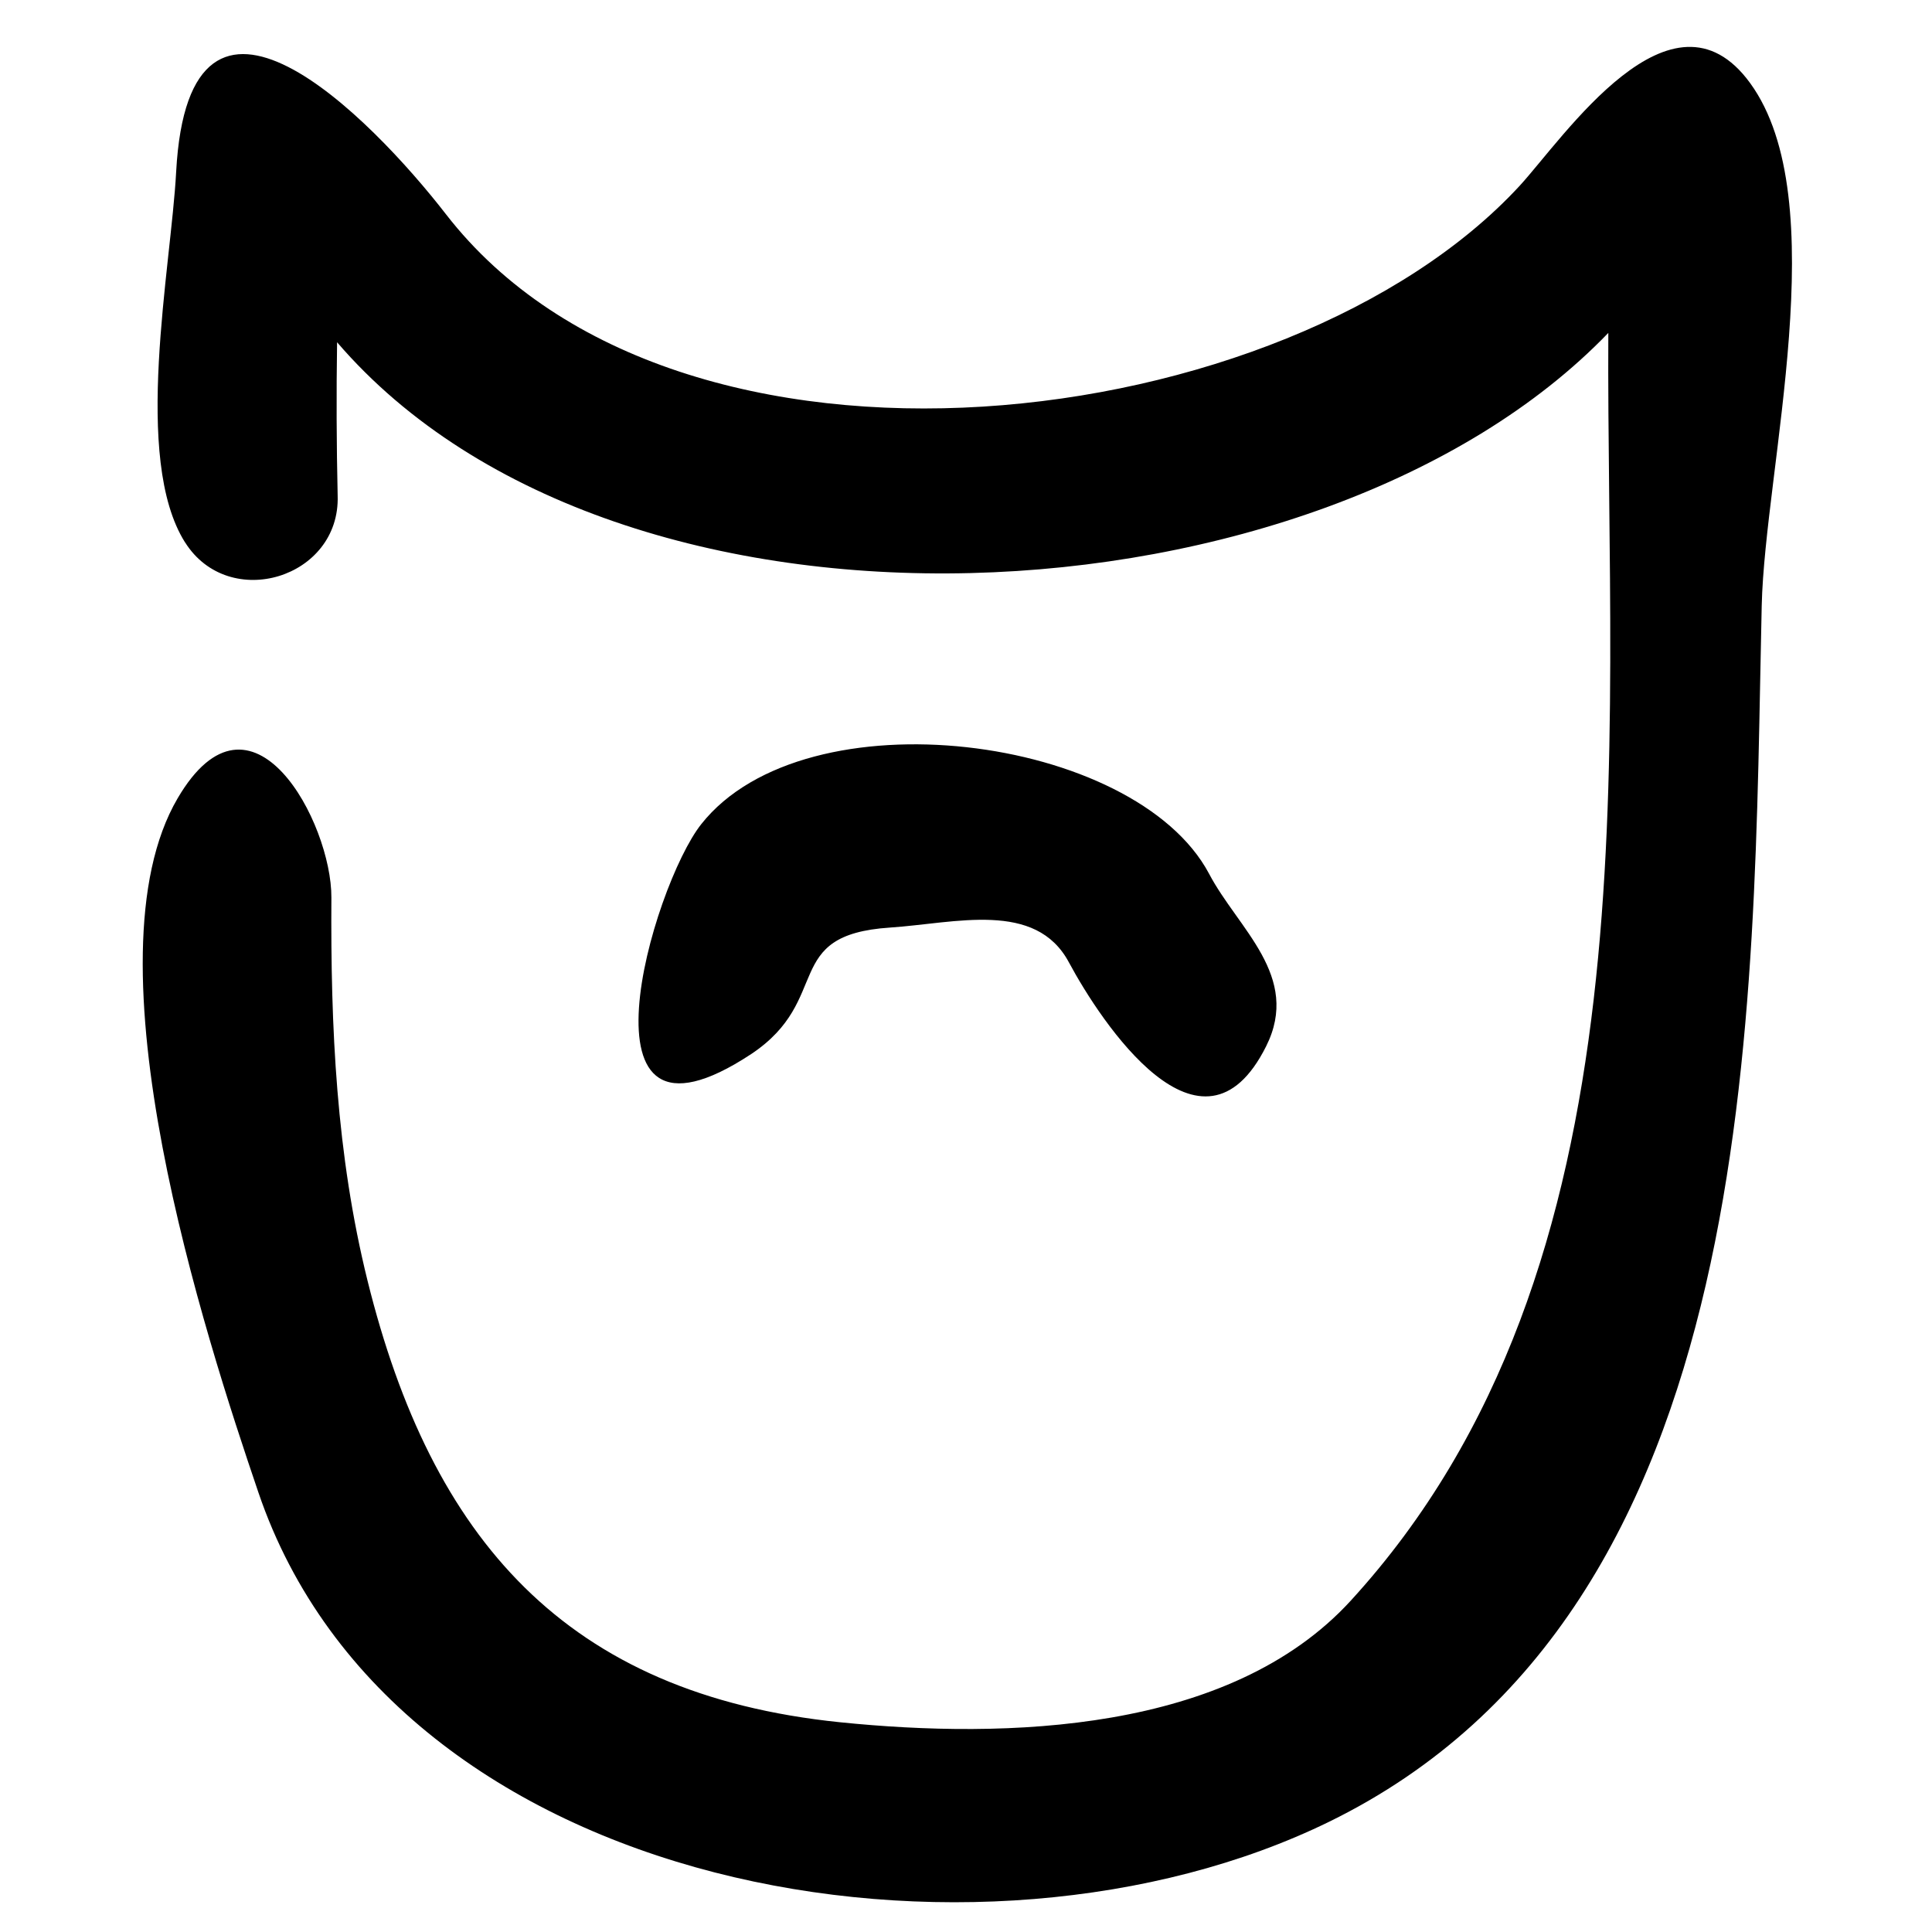 <?xml version="1.0" encoding="UTF-8"?>
<!-- Uploaded to: SVG Repo, www.svgrepo.com, Generator: SVG Repo Mixer Tools -->
<svg fill="#000000" width="800px" height="800px" version="1.1" viewBox="144 144 512 512" xmlns="http://www.w3.org/2000/svg">
 <path d="m193.05 287.76c-14.043-22.242-3.715-72.711-2.367-98.219 3.438-63.711 51.75-14.262 71.52 11.258 61.52 79.316 222.99 59.098 284.51-7.547 11.668-12.715 40.316-55.789 61.094-27.227 22.52 30.941 3.898 102.07 3.066 138.49-2.441 106.89 1.129 265.62-114.62 322.26-92.438 45.246-247.41 19.641-283.77-87.246-14.195-41.719-46.473-141.19-21.414-183.96 19.629-33.512 40.863 6.508 40.754 26.309-0.219 34.367 1.281 68.004 9.582 101.54 16.902 68.203 52.375 109.55 125.22 117 43.898 4.477 103.2 2.856 135.31-32.191 81.297-88.758 67.695-224.21 68.285-336-76.293 79.23-262.01 89.668-336.89 2.477-0.207 13.535-0.152 27.094 0.152 40.641 0.734 21.852-28.781 30.844-40.422 12.41zm136.79 74.652c27.723-35.047 114.96-23.699 134.56 13.109 7.664 14.609 24.457 27.141 15.137 45.758-17.066 34.117-43.777-6.438-52.242-22.199-8.809-16.559-30.121-10.414-47.426-9.266-29.035 1.918-15.059 19.012-36.766 33.504-48.672 32.102-26.289-44.434-13.266-60.906z"/>
</svg>